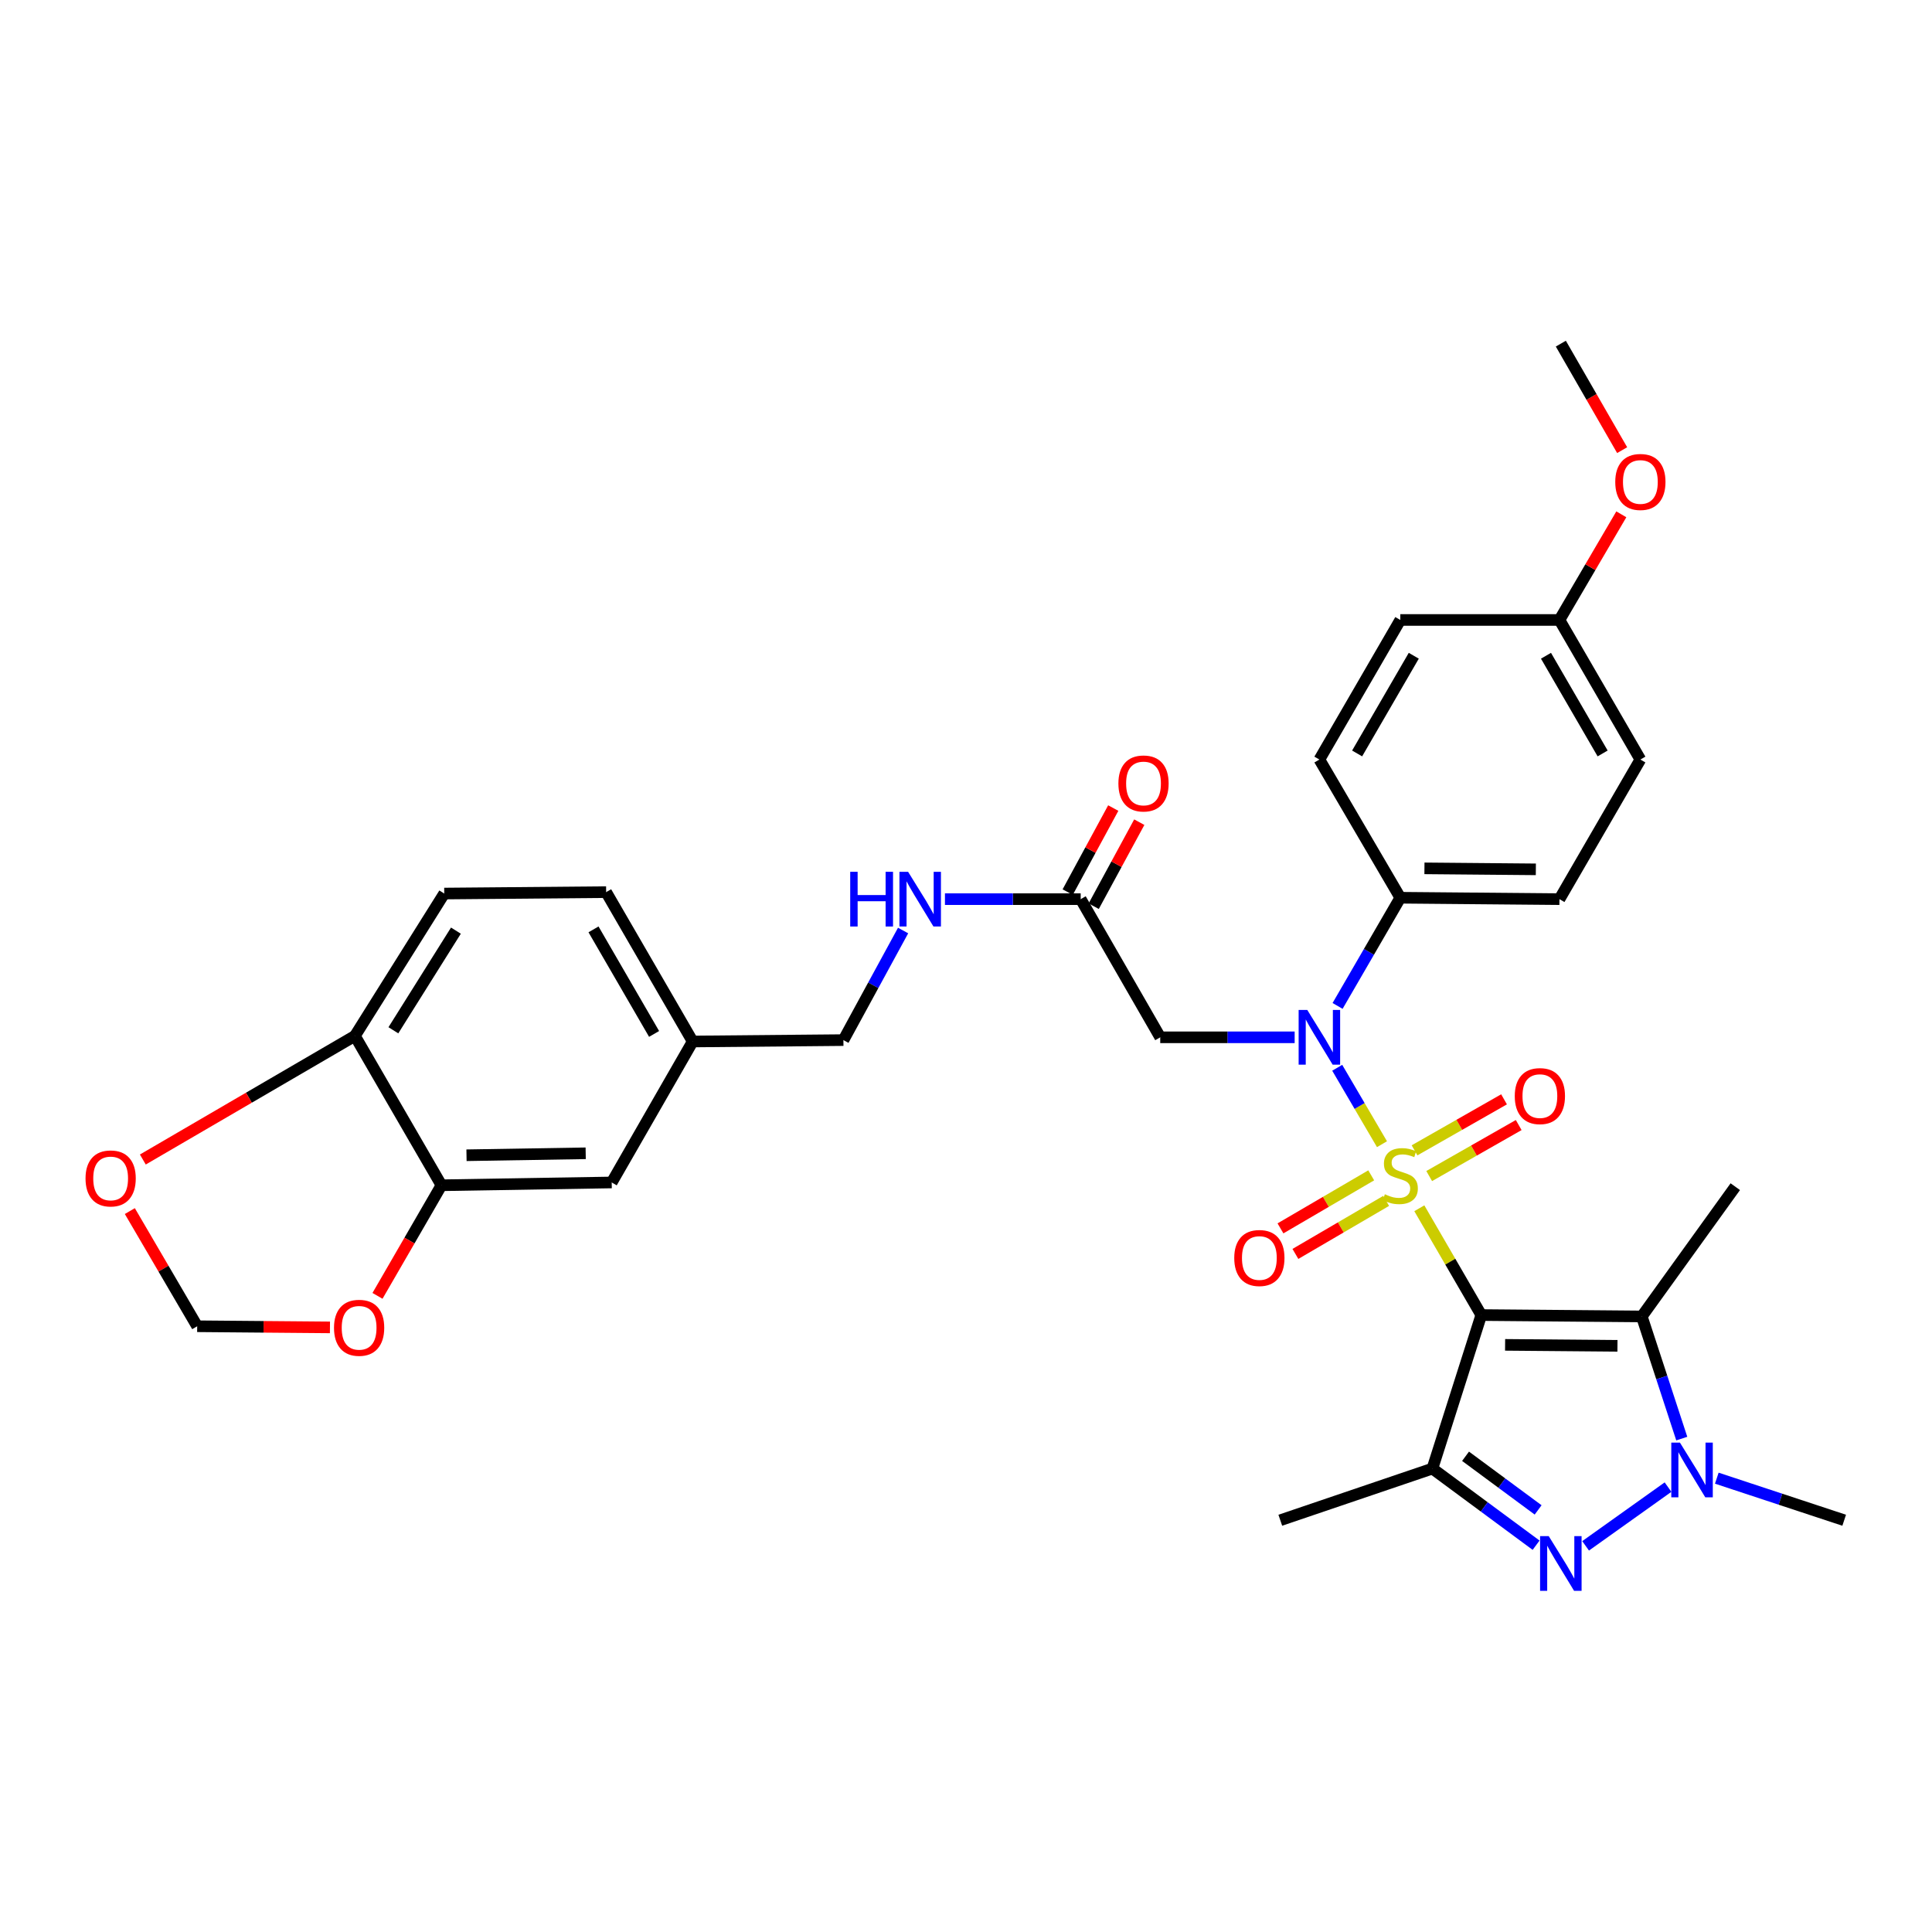 <?xml version='1.0' encoding='iso-8859-1'?>
<svg version='1.1' baseProfile='full'
              xmlns='http://www.w3.org/2000/svg'
                      xmlns:rdkit='http://www.rdkit.org/xml'
                      xmlns:xlink='http://www.w3.org/1999/xlink'
                  xml:space='preserve'
width='1000px' height='1000px' viewBox='0 0 1000 1000'>
<!-- END OF HEADER -->
<rect style='opacity:1.0;fill:#FFFFFF;stroke:none' width='1000' height='1000' x='0' y='0'> </rect>
<path class='bond-0' d='M 734.64,625.394 L 750.673,653.033' style='fill:none;fill-rule:evenodd;stroke:#CCCC00;stroke-width:6px;stroke-linecap:butt;stroke-linejoin:miter;stroke-opacity:1' />
<path class='bond-0' d='M 750.673,653.033 L 766.707,680.671' style='fill:none;fill-rule:evenodd;stroke:#000000;stroke-width:6px;stroke-linecap:butt;stroke-linejoin:miter;stroke-opacity:1' />
<path class='bond-4' d='M 715.313,592.235 L 703.728,572.455' style='fill:none;fill-rule:evenodd;stroke:#CCCC00;stroke-width:6px;stroke-linecap:butt;stroke-linejoin:miter;stroke-opacity:1' />
<path class='bond-4' d='M 703.728,572.455 L 692.144,552.676' style='fill:none;fill-rule:evenodd;stroke:#0000FF;stroke-width:6px;stroke-linecap:butt;stroke-linejoin:miter;stroke-opacity:1' />
<path class='bond-7' d='M 739.748,608.723 L 762.912,595.522' style='fill:none;fill-rule:evenodd;stroke:#CCCC00;stroke-width:6px;stroke-linecap:butt;stroke-linejoin:miter;stroke-opacity:1' />
<path class='bond-7' d='M 762.912,595.522 L 786.076,582.322' style='fill:none;fill-rule:evenodd;stroke:#FF0000;stroke-width:6px;stroke-linecap:butt;stroke-linejoin:miter;stroke-opacity:1' />
<path class='bond-7' d='M 732.163,595.412 L 755.327,582.212' style='fill:none;fill-rule:evenodd;stroke:#CCCC00;stroke-width:6px;stroke-linecap:butt;stroke-linejoin:miter;stroke-opacity:1' />
<path class='bond-7' d='M 755.327,582.212 L 778.491,569.011' style='fill:none;fill-rule:evenodd;stroke:#FF0000;stroke-width:6px;stroke-linecap:butt;stroke-linejoin:miter;stroke-opacity:1' />
<path class='bond-8' d='M 709.739,608.354 L 686.254,622.079' style='fill:none;fill-rule:evenodd;stroke:#CCCC00;stroke-width:6px;stroke-linecap:butt;stroke-linejoin:miter;stroke-opacity:1' />
<path class='bond-8' d='M 686.254,622.079 L 662.768,635.804' style='fill:none;fill-rule:evenodd;stroke:#FF0000;stroke-width:6px;stroke-linecap:butt;stroke-linejoin:miter;stroke-opacity:1' />
<path class='bond-8' d='M 717.469,621.581 L 693.984,635.306' style='fill:none;fill-rule:evenodd;stroke:#CCCC00;stroke-width:6px;stroke-linecap:butt;stroke-linejoin:miter;stroke-opacity:1' />
<path class='bond-8' d='M 693.984,635.306 L 670.498,649.031' style='fill:none;fill-rule:evenodd;stroke:#FF0000;stroke-width:6px;stroke-linecap:butt;stroke-linejoin:miter;stroke-opacity:1' />
<path class='bond-1' d='M 766.707,680.671 L 741.411,760.134' style='fill:none;fill-rule:evenodd;stroke:#000000;stroke-width:6px;stroke-linecap:butt;stroke-linejoin:miter;stroke-opacity:1' />
<path class='bond-2' d='M 766.707,680.671 L 849.787,681.386' style='fill:none;fill-rule:evenodd;stroke:#000000;stroke-width:6px;stroke-linecap:butt;stroke-linejoin:miter;stroke-opacity:1' />
<path class='bond-2' d='M 779.037,696.099 L 837.193,696.599' style='fill:none;fill-rule:evenodd;stroke:#000000;stroke-width:6px;stroke-linecap:butt;stroke-linejoin:miter;stroke-opacity:1' />
<path class='bond-3' d='M 741.411,760.134 L 768.245,779.966' style='fill:none;fill-rule:evenodd;stroke:#000000;stroke-width:6px;stroke-linecap:butt;stroke-linejoin:miter;stroke-opacity:1' />
<path class='bond-3' d='M 768.245,779.966 L 795.079,799.797' style='fill:none;fill-rule:evenodd;stroke:#0000FF;stroke-width:6px;stroke-linecap:butt;stroke-linejoin:miter;stroke-opacity:1' />
<path class='bond-3' d='M 758.567,753.763 L 777.35,767.645' style='fill:none;fill-rule:evenodd;stroke:#000000;stroke-width:6px;stroke-linecap:butt;stroke-linejoin:miter;stroke-opacity:1' />
<path class='bond-3' d='M 777.35,767.645 L 796.134,781.527' style='fill:none;fill-rule:evenodd;stroke:#0000FF;stroke-width:6px;stroke-linecap:butt;stroke-linejoin:miter;stroke-opacity:1' />
<path class='bond-23' d='M 741.411,760.134 L 662.68,786.877' style='fill:none;fill-rule:evenodd;stroke:#000000;stroke-width:6px;stroke-linecap:butt;stroke-linejoin:miter;stroke-opacity:1' />
<path class='bond-5' d='M 849.787,681.386 L 860.133,713.001' style='fill:none;fill-rule:evenodd;stroke:#000000;stroke-width:6px;stroke-linecap:butt;stroke-linejoin:miter;stroke-opacity:1' />
<path class='bond-5' d='M 860.133,713.001 L 870.479,744.615' style='fill:none;fill-rule:evenodd;stroke:#0000FF;stroke-width:6px;stroke-linecap:butt;stroke-linejoin:miter;stroke-opacity:1' />
<path class='bond-24' d='M 849.787,681.386 L 898.183,614.223' style='fill:none;fill-rule:evenodd;stroke:#000000;stroke-width:6px;stroke-linecap:butt;stroke-linejoin:miter;stroke-opacity:1' />
<path class='bond-33' d='M 820.71,800.123 L 863.367,769.725' style='fill:none;fill-rule:evenodd;stroke:#0000FF;stroke-width:6px;stroke-linecap:butt;stroke-linejoin:miter;stroke-opacity:1' />
<path class='bond-6' d='M 670.112,536.913 L 635.325,536.913' style='fill:none;fill-rule:evenodd;stroke:#0000FF;stroke-width:6px;stroke-linecap:butt;stroke-linejoin:miter;stroke-opacity:1' />
<path class='bond-6' d='M 635.325,536.913 L 600.538,536.913' style='fill:none;fill-rule:evenodd;stroke:#000000;stroke-width:6px;stroke-linecap:butt;stroke-linejoin:miter;stroke-opacity:1' />
<path class='bond-11' d='M 692.332,520.666 L 708.564,492.667' style='fill:none;fill-rule:evenodd;stroke:#0000FF;stroke-width:6px;stroke-linecap:butt;stroke-linejoin:miter;stroke-opacity:1' />
<path class='bond-11' d='M 708.564,492.667 L 724.796,464.668' style='fill:none;fill-rule:evenodd;stroke:#000000;stroke-width:6px;stroke-linecap:butt;stroke-linejoin:miter;stroke-opacity:1' />
<path class='bond-25' d='M 888.611,765.098 L 921.578,775.988' style='fill:none;fill-rule:evenodd;stroke:#0000FF;stroke-width:6px;stroke-linecap:butt;stroke-linejoin:miter;stroke-opacity:1' />
<path class='bond-25' d='M 921.578,775.988 L 954.545,786.877' style='fill:none;fill-rule:evenodd;stroke:#000000;stroke-width:6px;stroke-linecap:butt;stroke-linejoin:miter;stroke-opacity:1' />
<path class='bond-9' d='M 600.538,536.913 L 559.368,465.4' style='fill:none;fill-rule:evenodd;stroke:#000000;stroke-width:6px;stroke-linecap:butt;stroke-linejoin:miter;stroke-opacity:1' />
<path class='bond-16' d='M 559.368,465.4 L 524.237,465.4' style='fill:none;fill-rule:evenodd;stroke:#000000;stroke-width:6px;stroke-linecap:butt;stroke-linejoin:miter;stroke-opacity:1' />
<path class='bond-16' d='M 524.237,465.4 L 489.105,465.4' style='fill:none;fill-rule:evenodd;stroke:#0000FF;stroke-width:6px;stroke-linecap:butt;stroke-linejoin:miter;stroke-opacity:1' />
<path class='bond-18' d='M 566.102,469.052 L 577.895,447.303' style='fill:none;fill-rule:evenodd;stroke:#000000;stroke-width:6px;stroke-linecap:butt;stroke-linejoin:miter;stroke-opacity:1' />
<path class='bond-18' d='M 577.895,447.303 L 589.688,425.554' style='fill:none;fill-rule:evenodd;stroke:#FF0000;stroke-width:6px;stroke-linecap:butt;stroke-linejoin:miter;stroke-opacity:1' />
<path class='bond-18' d='M 552.634,461.749 L 564.427,440' style='fill:none;fill-rule:evenodd;stroke:#000000;stroke-width:6px;stroke-linecap:butt;stroke-linejoin:miter;stroke-opacity:1' />
<path class='bond-18' d='M 564.427,440 L 576.22,418.251' style='fill:none;fill-rule:evenodd;stroke:#FF0000;stroke-width:6px;stroke-linecap:butt;stroke-linejoin:miter;stroke-opacity:1' />
<path class='bond-10' d='M 228.495,613.491 L 316.622,612.044' style='fill:none;fill-rule:evenodd;stroke:#000000;stroke-width:6px;stroke-linecap:butt;stroke-linejoin:miter;stroke-opacity:1' />
<path class='bond-10' d='M 241.463,597.955 L 303.152,596.942' style='fill:none;fill-rule:evenodd;stroke:#000000;stroke-width:6px;stroke-linecap:butt;stroke-linejoin:miter;stroke-opacity:1' />
<path class='bond-13' d='M 228.495,613.491 L 211.943,642.113' style='fill:none;fill-rule:evenodd;stroke:#000000;stroke-width:6px;stroke-linecap:butt;stroke-linejoin:miter;stroke-opacity:1' />
<path class='bond-13' d='M 211.943,642.113 L 195.391,670.734' style='fill:none;fill-rule:evenodd;stroke:#FF0000;stroke-width:6px;stroke-linecap:butt;stroke-linejoin:miter;stroke-opacity:1' />
<path class='bond-35' d='M 228.495,613.491 L 183.7,536.181' style='fill:none;fill-rule:evenodd;stroke:#000000;stroke-width:6px;stroke-linecap:butt;stroke-linejoin:miter;stroke-opacity:1' />
<path class='bond-20' d='M 724.796,464.668 L 807.17,465.4' style='fill:none;fill-rule:evenodd;stroke:#000000;stroke-width:6px;stroke-linecap:butt;stroke-linejoin:miter;stroke-opacity:1' />
<path class='bond-20' d='M 737.289,449.458 L 794.95,449.971' style='fill:none;fill-rule:evenodd;stroke:#000000;stroke-width:6px;stroke-linecap:butt;stroke-linejoin:miter;stroke-opacity:1' />
<path class='bond-21' d='M 724.796,464.668 L 682.912,393.138' style='fill:none;fill-rule:evenodd;stroke:#000000;stroke-width:6px;stroke-linecap:butt;stroke-linejoin:miter;stroke-opacity:1' />
<path class='bond-12' d='M 183.7,536.181 L 229.942,462.498' style='fill:none;fill-rule:evenodd;stroke:#000000;stroke-width:6px;stroke-linecap:butt;stroke-linejoin:miter;stroke-opacity:1' />
<path class='bond-12' d='M 203.613,533.273 L 235.982,481.695' style='fill:none;fill-rule:evenodd;stroke:#000000;stroke-width:6px;stroke-linecap:butt;stroke-linejoin:miter;stroke-opacity:1' />
<path class='bond-14' d='M 183.7,536.181 L 128.814,568.173' style='fill:none;fill-rule:evenodd;stroke:#000000;stroke-width:6px;stroke-linecap:butt;stroke-linejoin:miter;stroke-opacity:1' />
<path class='bond-14' d='M 128.814,568.173 L 73.929,600.164' style='fill:none;fill-rule:evenodd;stroke:#FF0000;stroke-width:6px;stroke-linecap:butt;stroke-linejoin:miter;stroke-opacity:1' />
<path class='bond-15' d='M 170.783,687.054 L 136.425,686.761' style='fill:none;fill-rule:evenodd;stroke:#FF0000;stroke-width:6px;stroke-linecap:butt;stroke-linejoin:miter;stroke-opacity:1' />
<path class='bond-15' d='M 136.425,686.761 L 102.066,686.468' style='fill:none;fill-rule:evenodd;stroke:#000000;stroke-width:6px;stroke-linecap:butt;stroke-linejoin:miter;stroke-opacity:1' />
<path class='bond-36' d='M 67.2,626.852 L 84.633,656.66' style='fill:none;fill-rule:evenodd;stroke:#FF0000;stroke-width:6px;stroke-linecap:butt;stroke-linejoin:miter;stroke-opacity:1' />
<path class='bond-36' d='M 84.633,656.66 L 102.066,686.468' style='fill:none;fill-rule:evenodd;stroke:#000000;stroke-width:6px;stroke-linecap:butt;stroke-linejoin:miter;stroke-opacity:1' />
<path class='bond-26' d='M 467.444,481.637 L 451.996,509.999' style='fill:none;fill-rule:evenodd;stroke:#0000FF;stroke-width:6px;stroke-linecap:butt;stroke-linejoin:miter;stroke-opacity:1' />
<path class='bond-26' d='M 451.996,509.999 L 436.548,538.36' style='fill:none;fill-rule:evenodd;stroke:#000000;stroke-width:6px;stroke-linecap:butt;stroke-linejoin:miter;stroke-opacity:1' />
<path class='bond-17' d='M 316.622,612.044 L 358.533,539.075' style='fill:none;fill-rule:evenodd;stroke:#000000;stroke-width:6px;stroke-linecap:butt;stroke-linejoin:miter;stroke-opacity:1' />
<path class='bond-19' d='M 229.942,462.498 L 313.737,461.766' style='fill:none;fill-rule:evenodd;stroke:#000000;stroke-width:6px;stroke-linecap:butt;stroke-linejoin:miter;stroke-opacity:1' />
<path class='bond-29' d='M 807.17,465.4 L 849.055,393.138' style='fill:none;fill-rule:evenodd;stroke:#000000;stroke-width:6px;stroke-linecap:butt;stroke-linejoin:miter;stroke-opacity:1' />
<path class='bond-30' d='M 682.912,393.138 L 724.796,320.893' style='fill:none;fill-rule:evenodd;stroke:#000000;stroke-width:6px;stroke-linecap:butt;stroke-linejoin:miter;stroke-opacity:1' />
<path class='bond-30' d='M 702.449,389.986 L 731.768,339.414' style='fill:none;fill-rule:evenodd;stroke:#000000;stroke-width:6px;stroke-linecap:butt;stroke-linejoin:miter;stroke-opacity:1' />
<path class='bond-22' d='M 358.533,539.075 L 436.548,538.36' style='fill:none;fill-rule:evenodd;stroke:#000000;stroke-width:6px;stroke-linecap:butt;stroke-linejoin:miter;stroke-opacity:1' />
<path class='bond-28' d='M 358.533,539.075 L 313.737,461.766' style='fill:none;fill-rule:evenodd;stroke:#000000;stroke-width:6px;stroke-linecap:butt;stroke-linejoin:miter;stroke-opacity:1' />
<path class='bond-28' d='M 338.557,535.16 L 307.2,481.043' style='fill:none;fill-rule:evenodd;stroke:#000000;stroke-width:6px;stroke-linecap:butt;stroke-linejoin:miter;stroke-opacity:1' />
<path class='bond-27' d='M 807.17,320.893 L 724.796,320.893' style='fill:none;fill-rule:evenodd;stroke:#000000;stroke-width:6px;stroke-linecap:butt;stroke-linejoin:miter;stroke-opacity:1' />
<path class='bond-31' d='M 807.17,320.893 L 823.183,293.553' style='fill:none;fill-rule:evenodd;stroke:#000000;stroke-width:6px;stroke-linecap:butt;stroke-linejoin:miter;stroke-opacity:1' />
<path class='bond-31' d='M 823.183,293.553 L 839.196,266.212' style='fill:none;fill-rule:evenodd;stroke:#FF0000;stroke-width:6px;stroke-linecap:butt;stroke-linejoin:miter;stroke-opacity:1' />
<path class='bond-34' d='M 807.17,320.893 L 849.055,393.138' style='fill:none;fill-rule:evenodd;stroke:#000000;stroke-width:6px;stroke-linecap:butt;stroke-linejoin:miter;stroke-opacity:1' />
<path class='bond-34' d='M 800.199,339.414 L 829.518,389.986' style='fill:none;fill-rule:evenodd;stroke:#000000;stroke-width:6px;stroke-linecap:butt;stroke-linejoin:miter;stroke-opacity:1' />
<path class='bond-32' d='M 839.623,232.997 L 823.754,205.432' style='fill:none;fill-rule:evenodd;stroke:#FF0000;stroke-width:6px;stroke-linecap:butt;stroke-linejoin:miter;stroke-opacity:1' />
<path class='bond-32' d='M 823.754,205.432 L 807.885,177.867' style='fill:none;fill-rule:evenodd;stroke:#000000;stroke-width:6px;stroke-linecap:butt;stroke-linejoin:miter;stroke-opacity:1' />
<path  class='atom-0' d='M 716.796 618.146
Q 717.116 618.266, 718.436 618.826
Q 719.756 619.386, 721.196 619.746
Q 722.676 620.066, 724.116 620.066
Q 726.796 620.066, 728.356 618.786
Q 729.916 617.466, 729.916 615.186
Q 729.916 613.626, 729.116 612.666
Q 728.356 611.706, 727.156 611.186
Q 725.956 610.666, 723.956 610.066
Q 721.436 609.306, 719.916 608.586
Q 718.436 607.866, 717.356 606.346
Q 716.316 604.826, 716.316 602.266
Q 716.316 598.706, 718.716 596.506
Q 721.156 594.306, 725.956 594.306
Q 729.236 594.306, 732.956 595.866
L 732.036 598.946
Q 728.636 597.546, 726.076 597.546
Q 723.316 597.546, 721.796 598.706
Q 720.276 599.826, 720.316 601.786
Q 720.316 603.306, 721.076 604.226
Q 721.876 605.146, 722.996 605.666
Q 724.156 606.186, 726.076 606.786
Q 728.636 607.586, 730.156 608.386
Q 731.676 609.186, 732.756 610.826
Q 733.876 612.426, 733.876 615.186
Q 733.876 619.106, 731.236 621.226
Q 728.636 623.306, 724.276 623.306
Q 721.756 623.306, 719.836 622.746
Q 717.956 622.226, 715.716 621.306
L 716.796 618.146
' fill='#CCCC00'/>
<path  class='atom-4' d='M 801.625 795.102
L 810.905 810.102
Q 811.825 811.582, 813.305 814.262
Q 814.785 816.942, 814.865 817.102
L 814.865 795.102
L 818.625 795.102
L 818.625 823.422
L 814.745 823.422
L 804.785 807.022
Q 803.625 805.102, 802.385 802.902
Q 801.185 800.702, 800.825 800.022
L 800.825 823.422
L 797.145 823.422
L 797.145 795.102
L 801.625 795.102
' fill='#0000FF'/>
<path  class='atom-5' d='M 676.652 522.753
L 685.932 537.753
Q 686.852 539.233, 688.332 541.913
Q 689.812 544.593, 689.892 544.753
L 689.892 522.753
L 693.652 522.753
L 693.652 551.073
L 689.772 551.073
L 679.812 534.673
Q 678.652 532.753, 677.412 530.553
Q 676.212 528.353, 675.852 527.673
L 675.852 551.073
L 672.172 551.073
L 672.172 522.753
L 676.652 522.753
' fill='#0000FF'/>
<path  class='atom-6' d='M 869.538 746.706
L 878.818 761.706
Q 879.738 763.186, 881.218 765.866
Q 882.698 768.546, 882.778 768.706
L 882.778 746.706
L 886.538 746.706
L 886.538 775.026
L 882.658 775.026
L 872.698 758.626
Q 871.538 756.706, 870.298 754.506
Q 869.098 752.306, 868.738 751.626
L 868.738 775.026
L 865.058 775.026
L 865.058 746.706
L 869.538 746.706
' fill='#0000FF'/>
<path  class='atom-8' d='M 784.041 567.337
Q 784.041 560.537, 787.401 556.737
Q 790.761 552.937, 797.041 552.937
Q 803.321 552.937, 806.681 556.737
Q 810.041 560.537, 810.041 567.337
Q 810.041 574.217, 806.641 578.137
Q 803.241 582.017, 797.041 582.017
Q 790.801 582.017, 787.401 578.137
Q 784.041 574.257, 784.041 567.337
M 797.041 578.817
Q 801.361 578.817, 803.681 575.937
Q 806.041 573.017, 806.041 567.337
Q 806.041 561.777, 803.681 558.977
Q 801.361 556.137, 797.041 556.137
Q 792.721 556.137, 790.361 558.937
Q 788.041 561.737, 788.041 567.337
Q 788.041 573.057, 790.361 575.937
Q 792.721 578.817, 797.041 578.817
' fill='#FF0000'/>
<path  class='atom-9' d='M 638.845 651.14
Q 638.845 644.34, 642.205 640.54
Q 645.565 636.74, 651.845 636.74
Q 658.125 636.74, 661.485 640.54
Q 664.845 644.34, 664.845 651.14
Q 664.845 658.02, 661.445 661.94
Q 658.045 665.82, 651.845 665.82
Q 645.605 665.82, 642.205 661.94
Q 638.845 658.06, 638.845 651.14
M 651.845 662.62
Q 656.165 662.62, 658.485 659.74
Q 660.845 656.82, 660.845 651.14
Q 660.845 645.58, 658.485 642.78
Q 656.165 639.94, 651.845 639.94
Q 647.525 639.94, 645.165 642.74
Q 642.845 645.54, 642.845 651.14
Q 642.845 656.86, 645.165 659.74
Q 647.525 662.62, 651.845 662.62
' fill='#FF0000'/>
<path  class='atom-14' d='M 172.878 687.263
Q 172.878 680.463, 176.238 676.663
Q 179.598 672.863, 185.878 672.863
Q 192.158 672.863, 195.518 676.663
Q 198.878 680.463, 198.878 687.263
Q 198.878 694.143, 195.478 698.063
Q 192.078 701.943, 185.878 701.943
Q 179.638 701.943, 176.238 698.063
Q 172.878 694.183, 172.878 687.263
M 185.878 698.743
Q 190.198 698.743, 192.518 695.863
Q 194.878 692.943, 194.878 687.263
Q 194.878 681.703, 192.518 678.903
Q 190.198 676.063, 185.878 676.063
Q 181.558 676.063, 179.198 678.863
Q 176.878 681.663, 176.878 687.263
Q 176.878 692.983, 179.198 695.863
Q 181.558 698.743, 185.878 698.743
' fill='#FF0000'/>
<path  class='atom-15' d='M 44.271 609.953
Q 44.271 603.153, 47.631 599.353
Q 50.991 595.553, 57.271 595.553
Q 63.551 595.553, 66.911 599.353
Q 70.271 603.153, 70.271 609.953
Q 70.271 616.833, 66.871 620.753
Q 63.471 624.633, 57.271 624.633
Q 51.031 624.633, 47.631 620.753
Q 44.271 616.873, 44.271 609.953
M 57.271 621.433
Q 61.591 621.433, 63.911 618.553
Q 66.271 615.633, 66.271 609.953
Q 66.271 604.393, 63.911 601.593
Q 61.591 598.753, 57.271 598.753
Q 52.951 598.753, 50.591 601.553
Q 48.271 604.353, 48.271 609.953
Q 48.271 615.673, 50.591 618.553
Q 52.951 621.433, 57.271 621.433
' fill='#FF0000'/>
<path  class='atom-17' d='M 440.068 451.24
L 443.908 451.24
L 443.908 463.28
L 458.388 463.28
L 458.388 451.24
L 462.228 451.24
L 462.228 479.56
L 458.388 479.56
L 458.388 466.48
L 443.908 466.48
L 443.908 479.56
L 440.068 479.56
L 440.068 451.24
' fill='#0000FF'/>
<path  class='atom-17' d='M 470.028 451.24
L 479.308 466.24
Q 480.228 467.72, 481.708 470.4
Q 483.188 473.08, 483.268 473.24
L 483.268 451.24
L 487.028 451.24
L 487.028 479.56
L 483.148 479.56
L 473.188 463.16
Q 472.028 461.24, 470.788 459.04
Q 469.588 456.84, 469.228 456.16
L 469.228 479.56
L 465.548 479.56
L 465.548 451.24
L 470.028 451.24
' fill='#0000FF'/>
<path  class='atom-19' d='M 578.882 405.517
Q 578.882 398.717, 582.242 394.917
Q 585.602 391.117, 591.882 391.117
Q 598.162 391.117, 601.522 394.917
Q 604.882 398.717, 604.882 405.517
Q 604.882 412.397, 601.482 416.317
Q 598.082 420.197, 591.882 420.197
Q 585.642 420.197, 582.242 416.317
Q 578.882 412.437, 578.882 405.517
M 591.882 416.997
Q 596.202 416.997, 598.522 414.117
Q 600.882 411.197, 600.882 405.517
Q 600.882 399.957, 598.522 397.157
Q 596.202 394.317, 591.882 394.317
Q 587.562 394.317, 585.202 397.117
Q 582.882 399.917, 582.882 405.517
Q 582.882 411.237, 585.202 414.117
Q 587.562 416.997, 591.882 416.997
' fill='#FF0000'/>
<path  class='atom-32' d='M 836.055 249.46
Q 836.055 242.66, 839.415 238.86
Q 842.775 235.06, 849.055 235.06
Q 855.335 235.06, 858.695 238.86
Q 862.055 242.66, 862.055 249.46
Q 862.055 256.34, 858.655 260.26
Q 855.255 264.14, 849.055 264.14
Q 842.815 264.14, 839.415 260.26
Q 836.055 256.38, 836.055 249.46
M 849.055 260.94
Q 853.375 260.94, 855.695 258.06
Q 858.055 255.14, 858.055 249.46
Q 858.055 243.9, 855.695 241.1
Q 853.375 238.26, 849.055 238.26
Q 844.735 238.26, 842.375 241.06
Q 840.055 243.86, 840.055 249.46
Q 840.055 255.18, 842.375 258.06
Q 844.735 260.94, 849.055 260.94
' fill='#FF0000'/>
</svg>
